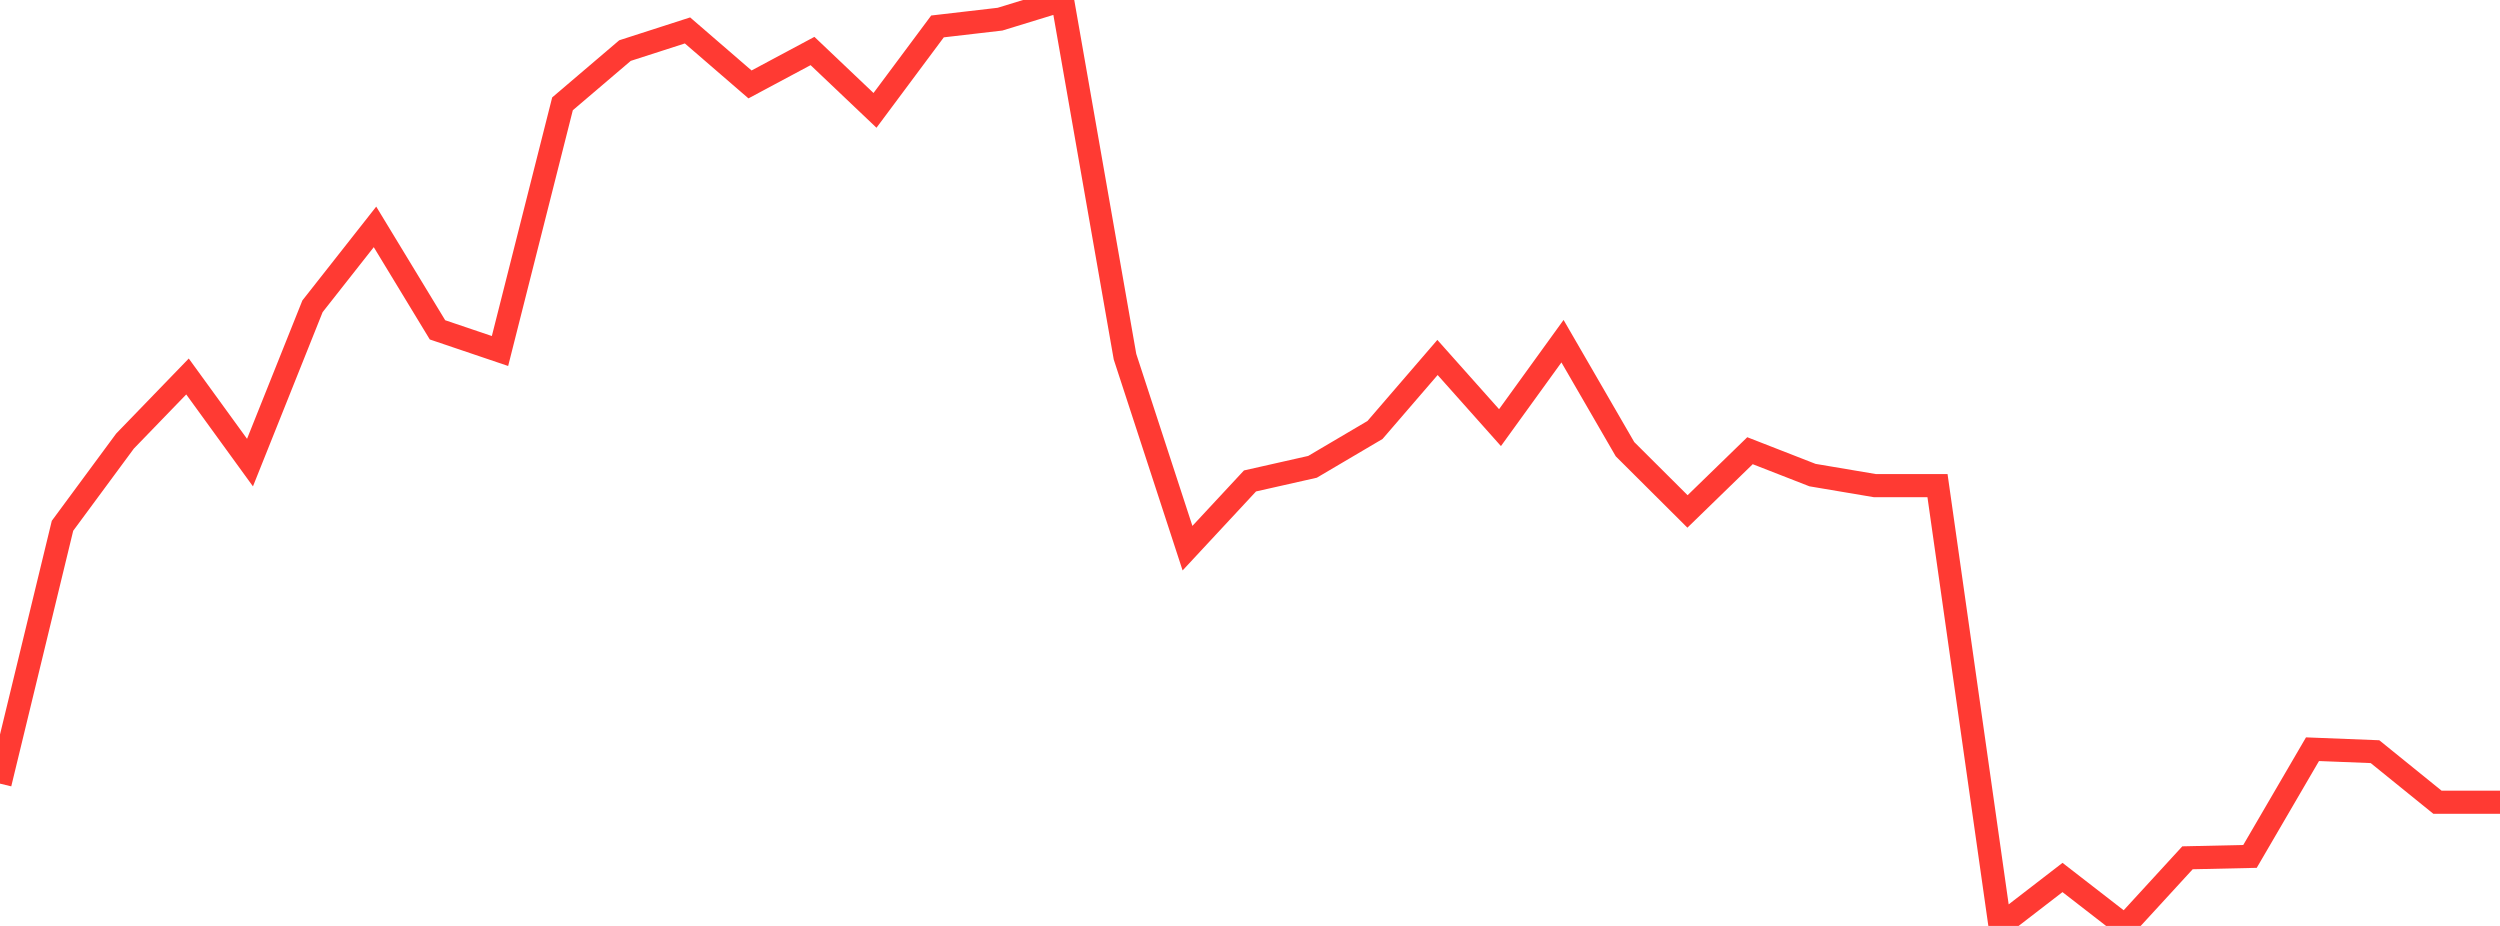 <?xml version="1.0" standalone="no"?>
<!DOCTYPE svg PUBLIC "-//W3C//DTD SVG 1.1//EN" "http://www.w3.org/Graphics/SVG/1.1/DTD/svg11.dtd">

<svg width="135" height="50" viewBox="0 0 135 50" preserveAspectRatio="none" 
  xmlns="http://www.w3.org/2000/svg"
  xmlns:xlink="http://www.w3.org/1999/xlink">


<polyline points="0.0, 42.316 3.375, 28.393 6.75, 23.82 10.125, 20.33 13.5, 24.98 16.875, 16.54 20.25, 12.252 23.625, 17.812 27.0, 18.954 30.375, 5.607 33.75, 2.731 37.125, 1.643 40.5, 4.559 43.875, 2.754 47.25, 5.96 50.625, 1.427 54.0, 1.035 57.375, 0.0 60.75, 19.262 64.125, 29.602 67.5, 25.971 70.875, 25.209 74.25, 23.219 77.625, 19.303 81.0, 23.092 84.375, 18.424 87.75, 24.256 91.125, 27.618 94.5, 24.338 97.875, 25.655 101.25, 26.225 104.625, 26.225 108.0, 49.986 111.375, 47.384 114.75, 50.0 118.125, 46.321 121.5, 46.246 124.875, 40.457 128.25, 40.59 131.625, 43.322 135.0, 43.322" fill="none" stroke="#ff3a33" stroke-width="1.25"/>

</svg>